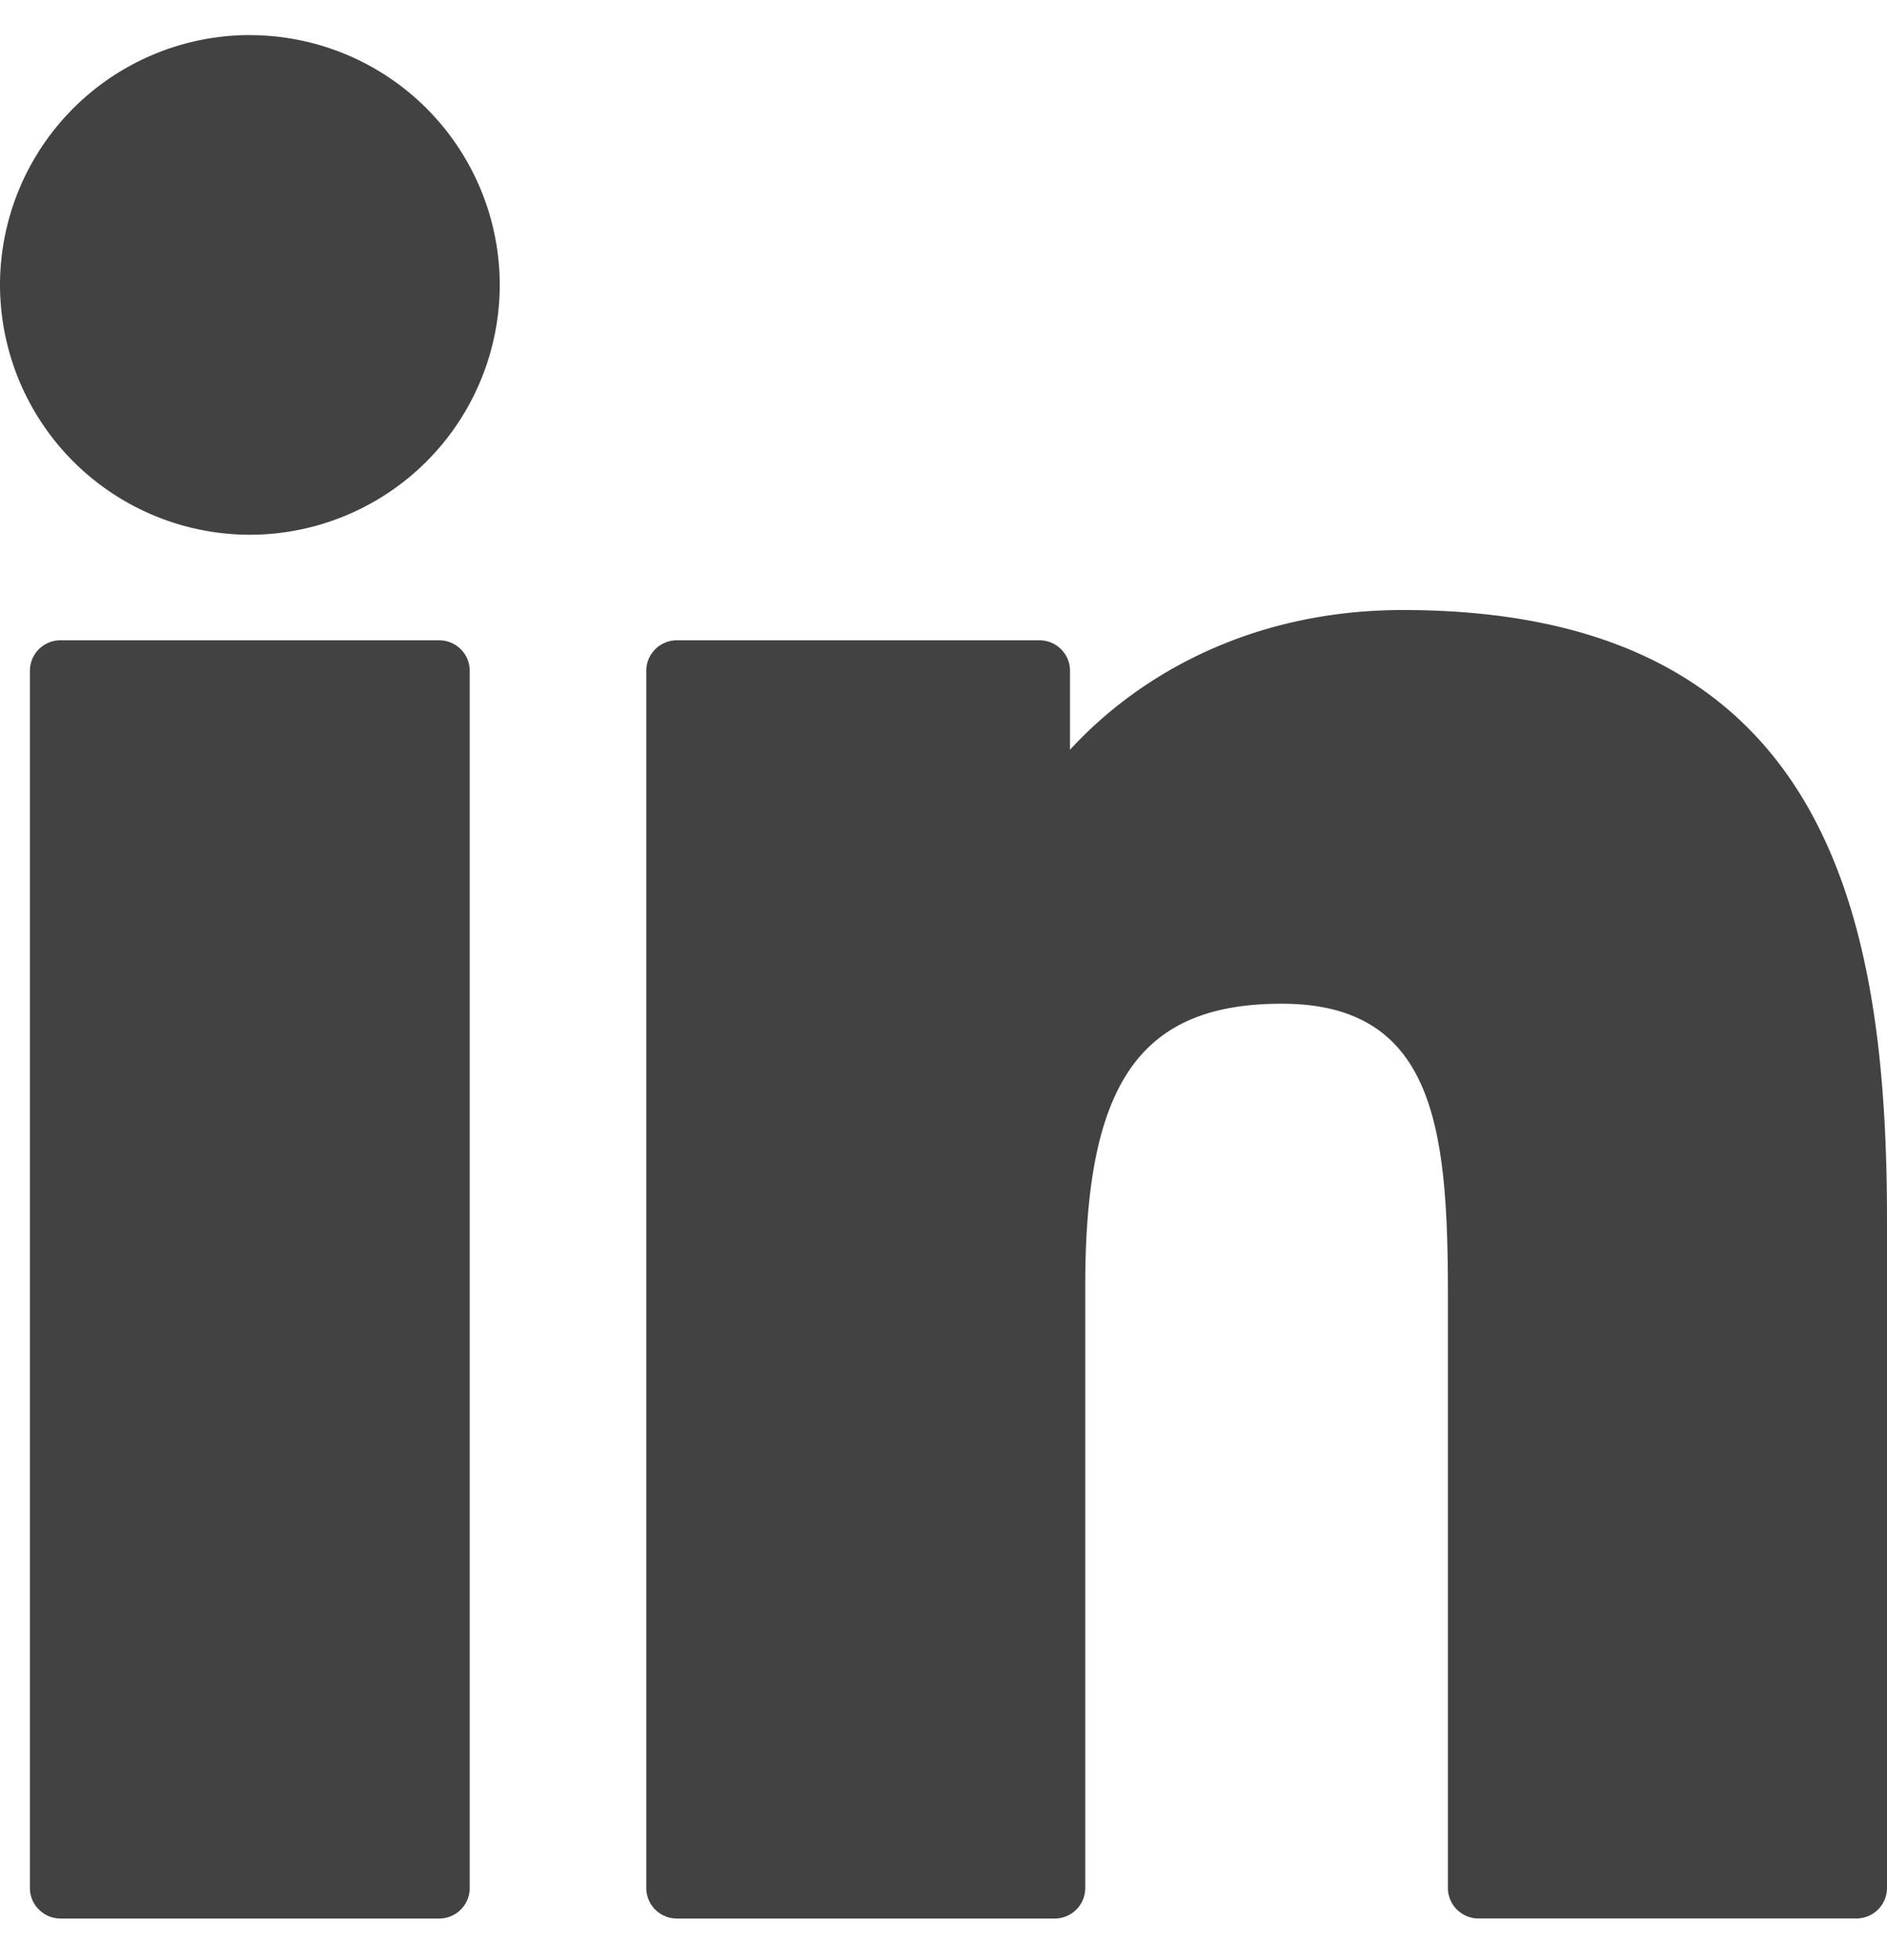 <svg width="26" height="27" viewBox="0 0 26 27" fill="none" xmlns="http://www.w3.org/2000/svg"><path d="M6.052 8.82H.832a.42.42 0 0 0-.42.42v16.767c0 .23.19.42.42.42h5.22a.42.42 0 0 0 .42-.42V9.24a.42.42 0 0 0-.42-.42zM3.444.483A3.446 3.446 0 0 0 0 3.923a3.447 3.447 0 0 0 3.444 3.443 3.446 3.446 0 0 0 3.442-3.442A3.445 3.445 0 0 0 3.444.484zM19.33 8.403c-2.098 0-3.647.9-4.587 1.925v-1.09a.42.42 0 0 0-.42-.418H9.325a.42.42 0 0 0-.42.42v16.767c0 .232.188.42.42.42h5.208a.42.42 0 0 0 .42-.42V17.71c0-2.795.758-3.884 2.707-3.884 2.123 0 2.29 1.746 2.29 4.03v8.15c0 .233.19.42.42.42h5.21a.42.42 0 0 0 .42-.42V16.81c0-4.157-.793-8.407-6.67-8.407z" fill="#424242"/></svg>